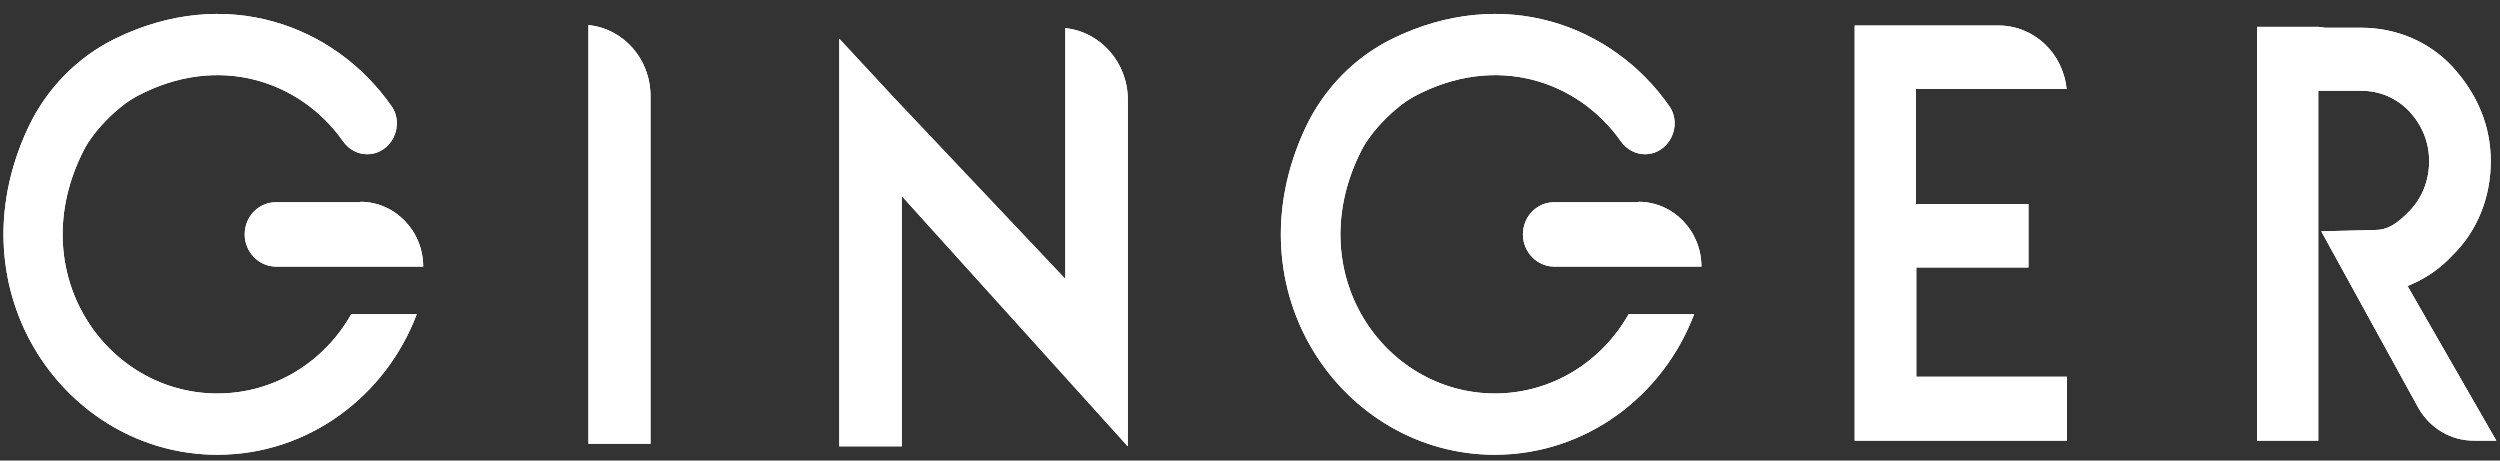 <svg width="114" height="21" viewBox="0 0 114 21" fill="none" xmlns="http://www.w3.org/2000/svg">
<rect x="0" y="0" width="114" height="21" fill="#333333" stroke="none"/>
<path d="M29.663 4.379V20.234H26.833V1.144C28.433 1.305 29.663 2.691 29.663 4.379ZM48.578 1.284V12.718L40.77 4.459L38.272 1.767V20.354H41.121V8.94L51.428 20.354V4.54C51.428 2.852 50.179 1.445 48.578 1.284ZM87.364 12.196H92.498V9.302H87.364V4.058H94.235C94.079 2.43 92.752 1.164 91.132 1.164H84.573V20.093H94.255V17.179H87.384V12.196H87.364ZM9.909 17.943C4.814 17.943 0.988 12.397 3.819 6.851C4.268 5.966 5.361 4.861 6.22 4.399C9.968 2.39 13.715 3.696 15.648 6.449C15.902 6.81 16.312 7.032 16.741 7.032C17.834 7.032 18.478 5.745 17.854 4.841C15.258 1.124 10.28 -0.705 5.244 1.767C3.526 2.611 2.121 4.037 1.281 5.826C-2.232 13.321 3.018 20.736 9.909 20.736C14.047 20.736 17.58 18.084 19.005 14.326H16.019C14.789 16.496 12.525 17.943 9.909 17.943ZM16.429 9.222H12.583C11.783 9.222 11.158 9.885 11.158 10.689C11.158 11.492 11.803 12.156 12.583 12.156H19.298C19.298 10.528 18.01 9.202 16.429 9.202V9.222ZM68.176 17.943C63.081 17.943 59.255 12.397 62.086 6.851C62.535 5.966 63.628 4.861 64.487 4.399C68.235 2.39 71.982 3.696 73.915 6.449C74.169 6.81 74.579 7.032 75.008 7.032C76.101 7.032 76.745 5.745 76.121 4.841C73.525 1.124 68.547 -0.705 63.491 1.767C61.773 2.611 60.368 4.037 59.529 5.826C56.015 13.321 61.266 20.736 68.156 20.736C72.295 20.736 75.828 18.084 77.253 14.326H74.266C73.037 16.496 70.772 17.943 68.156 17.943H68.176ZM74.715 9.222H70.87C70.07 9.222 69.445 9.885 69.445 10.689C69.445 11.492 70.089 12.156 70.87 12.156H77.585C77.585 10.528 76.296 9.202 74.715 9.202V9.222ZM109.753 13.06L110.066 12.919C110.729 12.618 111.315 12.196 111.823 11.653C112.955 10.548 113.579 9.021 113.579 7.353C113.579 5.766 112.994 4.319 111.823 3.033C110.749 1.887 109.265 1.264 107.645 1.264H106.025L105.713 1.224H102.922V20.093H105.713V4.138H107.645C108.524 4.138 109.265 4.459 109.871 5.082C110.456 5.725 110.769 6.489 110.769 7.353C110.769 8.217 110.456 9.021 109.871 9.624C109.265 10.247 108.856 10.488 108.289 10.488L105.85 10.548L110.281 18.606C110.808 19.53 111.764 20.093 112.799 20.093H113.833L109.793 13.06H109.753Z" fill="white"/>
<path d="M29.663 4.379V20.234H26.833V1.144C28.433 1.305 29.663 2.691 29.663 4.379ZM48.578 1.284V12.718L40.77 4.459L38.272 1.767V20.354H41.121V8.94L51.428 20.354V4.54C51.428 2.852 50.179 1.445 48.578 1.284ZM87.364 12.196H92.498V9.302H87.364V4.058H94.235C94.079 2.43 92.752 1.164 91.132 1.164H84.573V20.093H94.255V17.179H87.384V12.196H87.364ZM9.909 17.943C4.814 17.943 0.988 12.397 3.819 6.851C4.268 5.966 5.361 4.861 6.22 4.399C9.968 2.39 13.715 3.696 15.648 6.449C15.902 6.81 16.312 7.032 16.741 7.032C17.834 7.032 18.478 5.745 17.854 4.841C15.258 1.124 10.28 -0.705 5.244 1.767C3.526 2.611 2.121 4.037 1.281 5.826C-2.232 13.321 3.018 20.736 9.909 20.736C14.047 20.736 17.58 18.084 19.005 14.326H16.019C14.789 16.496 12.525 17.943 9.909 17.943ZM16.429 9.222H12.583C11.783 9.222 11.158 9.885 11.158 10.689C11.158 11.492 11.803 12.156 12.583 12.156H19.298C19.298 10.528 18.01 9.202 16.429 9.202V9.222ZM68.176 17.943C63.081 17.943 59.255 12.397 62.086 6.851C62.535 5.966 63.628 4.861 64.487 4.399C68.235 2.39 71.982 3.696 73.915 6.449C74.169 6.81 74.579 7.032 75.008 7.032C76.101 7.032 76.745 5.745 76.121 4.841C73.525 1.124 68.547 -0.705 63.491 1.767C61.773 2.611 60.368 4.037 59.529 5.826C56.015 13.321 61.266 20.736 68.156 20.736C72.295 20.736 75.828 18.084 77.253 14.326H74.266C73.037 16.496 70.772 17.943 68.156 17.943H68.176ZM74.715 9.222H70.87C70.07 9.222 69.445 9.885 69.445 10.689C69.445 11.492 70.089 12.156 70.87 12.156H77.585C77.585 10.528 76.296 9.202 74.715 9.202V9.222ZM109.753 13.06L110.066 12.919C110.729 12.618 111.315 12.196 111.823 11.653C112.955 10.548 113.579 9.021 113.579 7.353C113.579 5.766 112.994 4.319 111.823 3.033C110.749 1.887 109.265 1.264 107.645 1.264H106.025L105.713 1.224H102.922V20.093H105.713V4.138H107.645C108.524 4.138 109.265 4.459 109.871 5.082C110.456 5.725 110.769 6.489 110.769 7.353C110.769 8.217 110.456 9.021 109.871 9.624C109.265 10.247 108.856 10.488 108.289 10.488L105.85 10.548L110.281 18.606C110.808 19.53 111.764 20.093 112.799 20.093H113.833L109.793 13.06H109.753Z" fill="white"/>
</svg>
